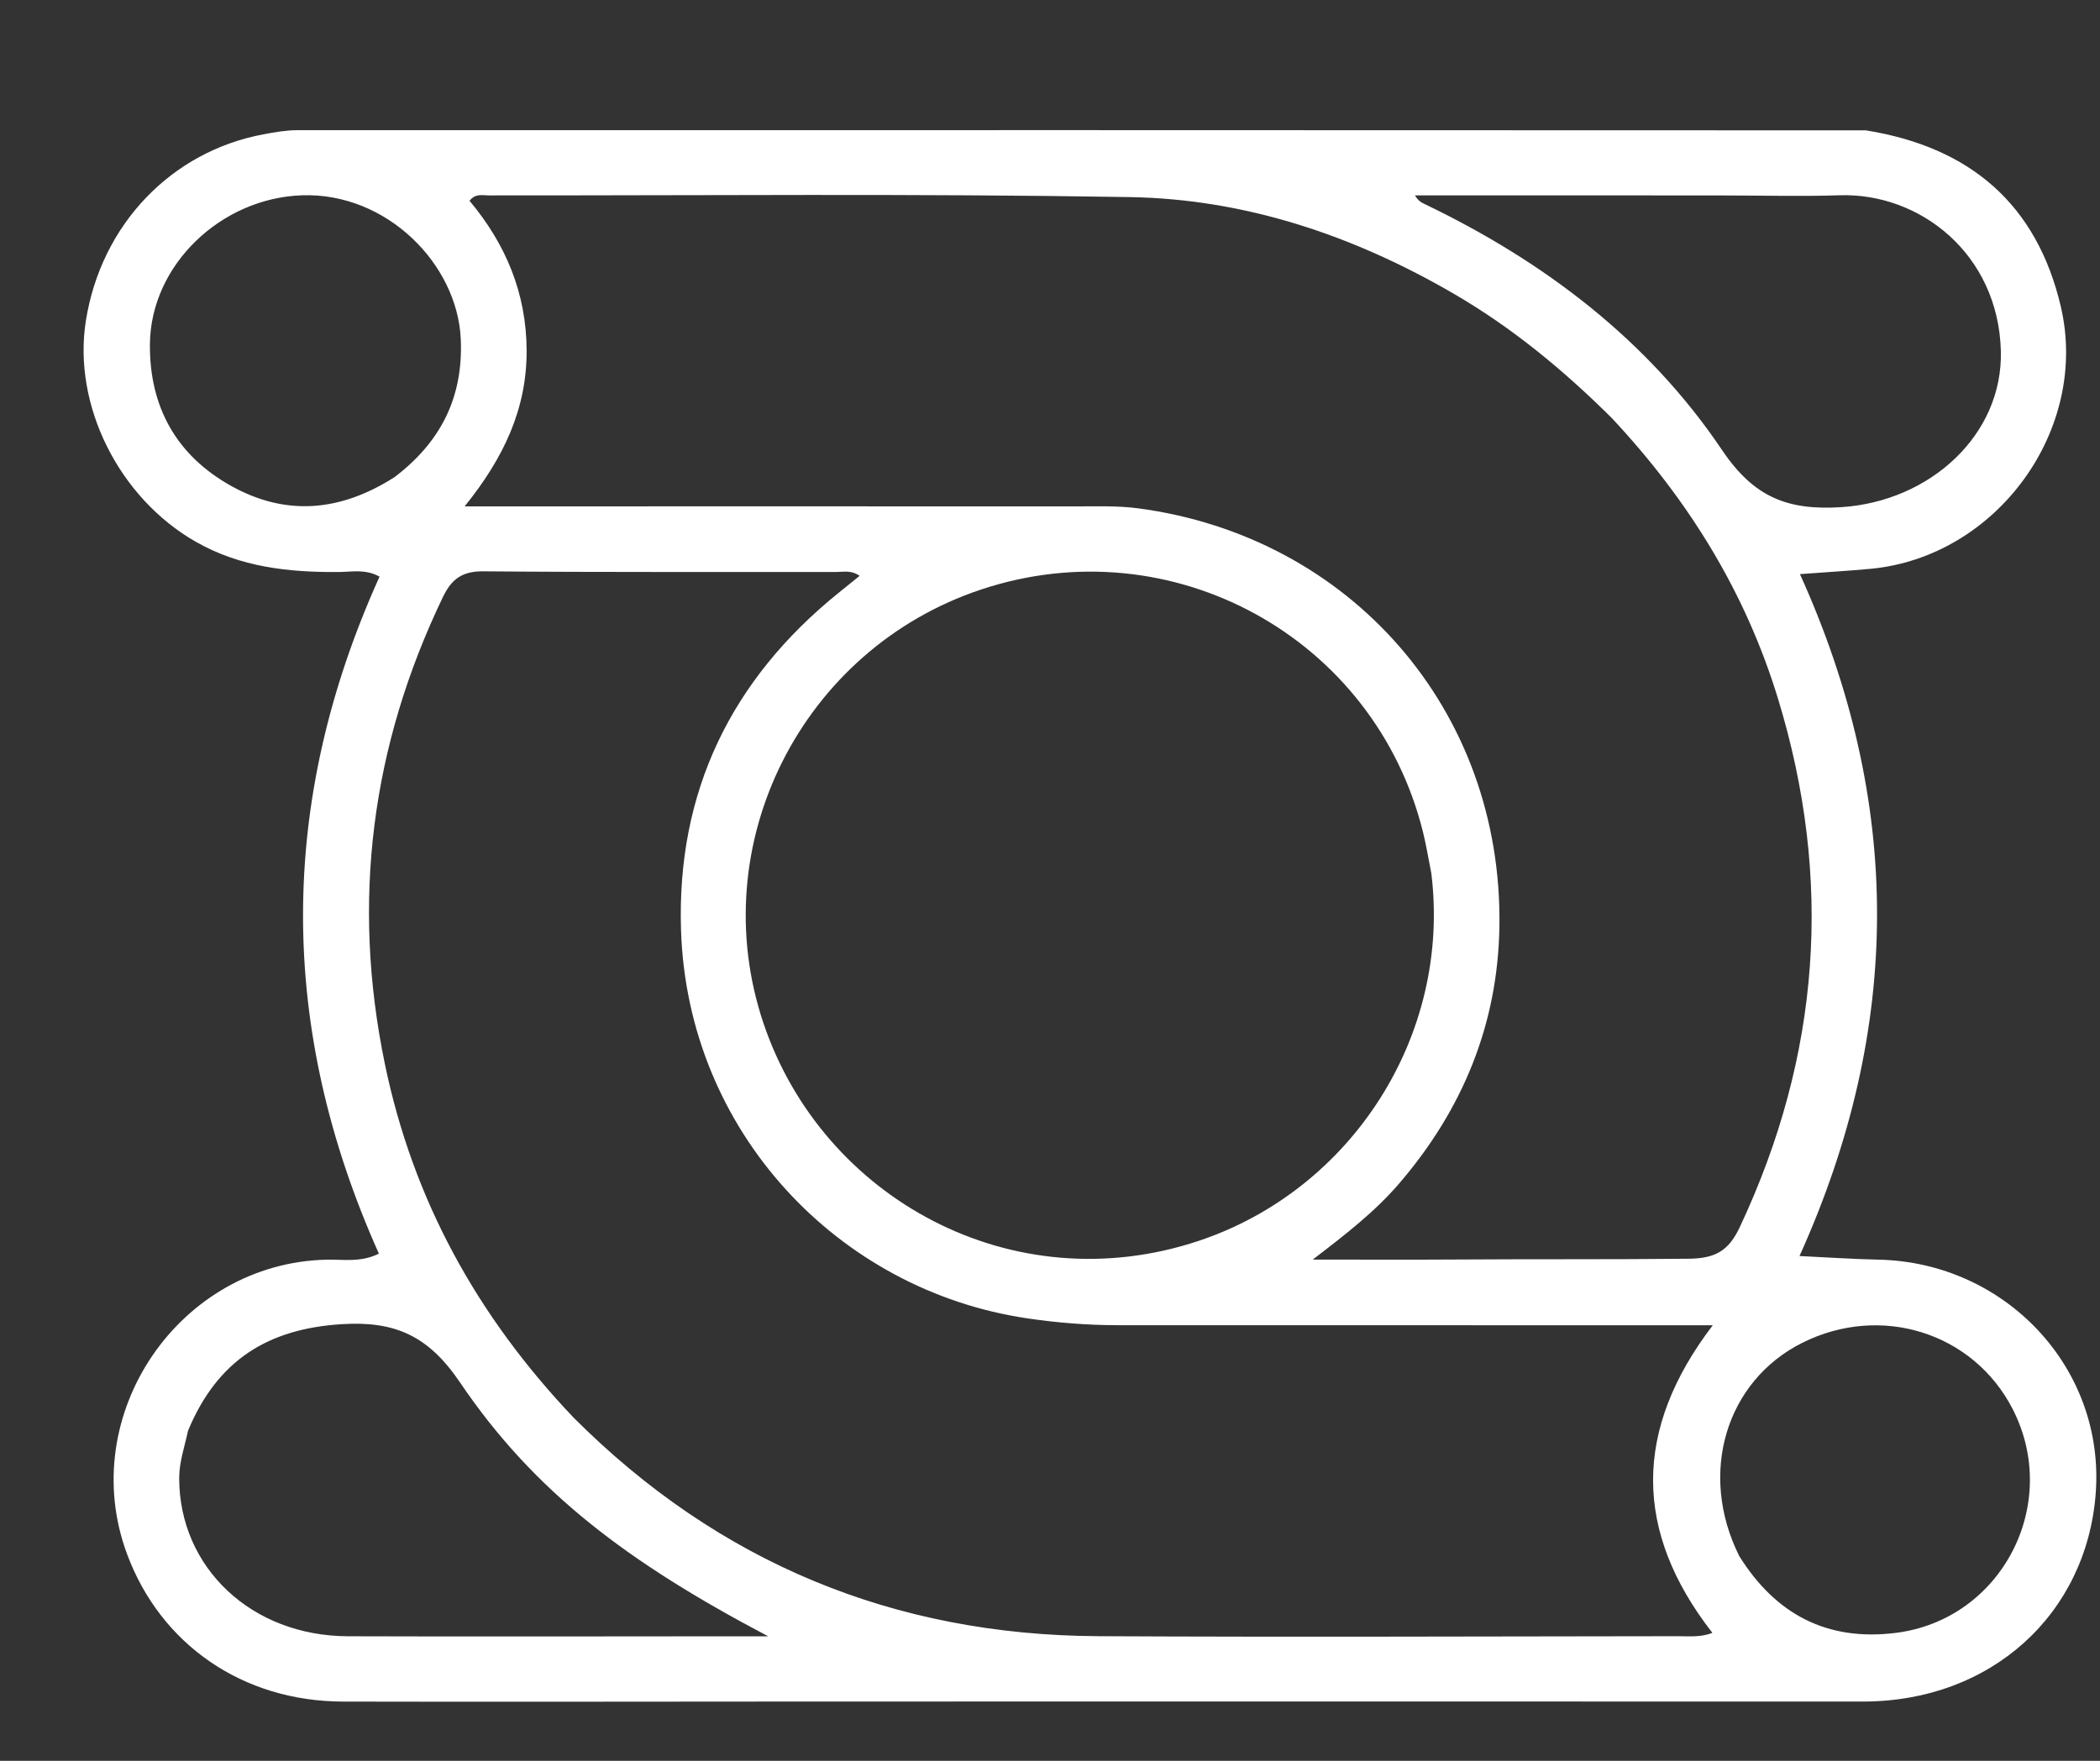 <svg version="1.1" id="Layer_1" xmlns="http://www.w3.org/2000/svg" xmlns:xlink="http://www.w3.org/1999/xlink" x="0px" y="0px"
	 width="100%" viewBox="0 0 496 416" enable-background="new 0 0 496 416" xml:space="preserve">
<rect x="0" y="0" width="496" height="416" fill="#333333" stroke="none"/>
<path fill="#FFFFFF" opacity="1" stroke="none"
	d="
M440.679,30.795
	C465.373,34.752 481.061,48.294 486.727,72.352
	C493.601,101.535 471.564,131.647 441.708,134.395
	C436.473,134.876 431.221,135.187 425.132,135.64
	C449.43,189.358 449.428,242.704 425.023,296.744
	C431.889,297.067 437.79,297.478 443.696,297.6
	C473.572,298.215 497.26,323.133 494.982,352.893
	C492.811,381.259 470.395,402.014 439.96,402.002
	C357.136,401.968 274.313,401.988 191.489,401.995
	C154.66,401.998 117.83,402.099 81.001,402.008
	C57.321,401.949 37.922,388.536 29.982,367.077
	C17.851,334.293 42.319,298.343 77.202,297.602
	C81.125,297.519 85.197,298.31 89.489,296.179
	C65.644,242.949 65.511,189.614 89.646,136.236
	C86.29,134.371 83.081,135.12 80.05,135.143
	C68.259,135.232 56.827,134.025 46.287,128.019
	C28.089,117.65 17.094,95.702 20.295,75.69
	C23.913,53.071 40.452,35.746 62.351,31.709
	C64.959,31.228 67.621,30.756 70.258,30.755
	C193.577,30.724 316.896,30.746 440.679,30.795
M380.704,98.779
	C369.44,87.579 357.308,77.515 343.52,69.486
	C319.777,55.66 294.22,47.023 266.824,46.562
	C216.349,45.714 165.852,46.203 115.364,46.168
	C113.96,46.167 112.348,45.639 110.893,47.427
	C119.419,57.61 124.345,69.244 124.386,82.839
	C124.428,96.624 118.965,108.21 109.745,119.633
	C113.634,119.633 116.254,119.633 118.874,119.633
	C163.864,119.629 208.854,119.614 253.843,119.64
	C258.839,119.643 263.893,119.442 268.82,120.094
	C318.802,126.714 354.989,167.617 354.145,219.014
	C353.768,241.971 345.468,262.165 330.455,279.623
	C324.814,286.183 318.07,291.461 310.059,297.58
	C322.342,297.58 333.138,297.641 343.932,297.567
	C362.255,297.441 380.58,297.576 398.905,297.38
	C405.298,297.311 408.348,295.391 410.93,289.893
	C429.96,249.376 433.007,207.746 419.93,165.005
	C412.295,140.05 398.988,118.324 380.704,98.779
M135.525,334.972
	C169.724,369.189 211.128,386.306 259.39,386.557
	C305.043,386.795 350.699,386.601 396.354,386.56
	C398.962,386.558 401.639,386.866 404.451,385.771
	C385.832,361.866 385.69,337.79 404.54,313.102
	C401.549,313.102 399.735,313.102 397.922,313.102
	C353.267,313.094 308.612,313.083 263.957,313.083
	C256.79,313.083 249.678,312.51 242.586,311.459
	C198.013,304.855 162.401,267.401 160.851,219.755
	C159.789,187.126 172.666,160.575 198.051,140.076
	C199.659,138.778 201.266,137.477 203.039,136.044
	C200.954,134.63 199.25,135.136 197.65,135.134
	C169.824,135.096 141.997,135.226 114.173,134.977
	C109.213,134.933 106.679,136.761 104.629,141.02
	C87.667,176.282 82.966,212.999 90.901,251.355
	C97.525,283.376 112.597,310.862 135.525,334.972
M338.07,206.352
	C337.419,203.096 336.898,199.809 336.1,196.59
	C324.697,150.602 276.778,124.29 231.758,139.266
	C189.318,153.383 166.099,199.465 180.315,241.718
	C194.253,283.146 239.175,307.853 283.191,293.137
	C319.226,281.089 342.776,244.687 338.07,206.352
M44.407,338.025
	C43.627,341.756 42.315,345.361 42.322,349.271
	C42.365,370.381 59.409,386.498 82.171,386.576
	C112.463,386.68 142.756,386.59 173.049,386.584
	C175.845,386.583 178.641,386.584 181.438,386.584
	C148.281,369.131 126.145,352.462 108.658,326.618
	C101.205,315.601 93.337,312.038 80.66,312.844
	C63.319,313.946 51.35,321.309 44.407,338.025
M406.5,46.175
	C394.345,46.169 382.19,46.161 370.035,46.158
	C358.092,46.156 346.148,46.158 334.204,46.158
	C334.919,47.396 335.64,47.799 336.384,48.156
	C364.674,61.729 389.234,80.325 406.758,106.362
	C414.306,117.578 422.345,120.606 434.844,119.821
	C455.89,118.499 473.13,102.681 472.584,82.869
	C471.955,59.991 453.46,45.503 434.472,46.135
	C425.491,46.434 416.491,46.18 406.5,46.175
M93.178,112.729
	C103.984,104.525 109.461,94.002 108.828,80.078
	C108.026,62.417 91.372,45.462 71.331,46.139
	C52.212,46.785 35.575,62.572 35.408,81.318
	C35.275,96.209 41.751,107.733 54.8,114.913
	C67.56,121.934 80.323,120.935 93.178,112.729
M410.805,367.644
	C419.386,381.374 431.528,387.832 447.837,385.767
	C472.739,382.614 486.912,355.407 475.376,332.907
	C466.104,314.824 444.241,307.941 425.664,317.257
	C407.694,326.268 401.021,348.055 410.805,367.644
z"/>
</svg>
